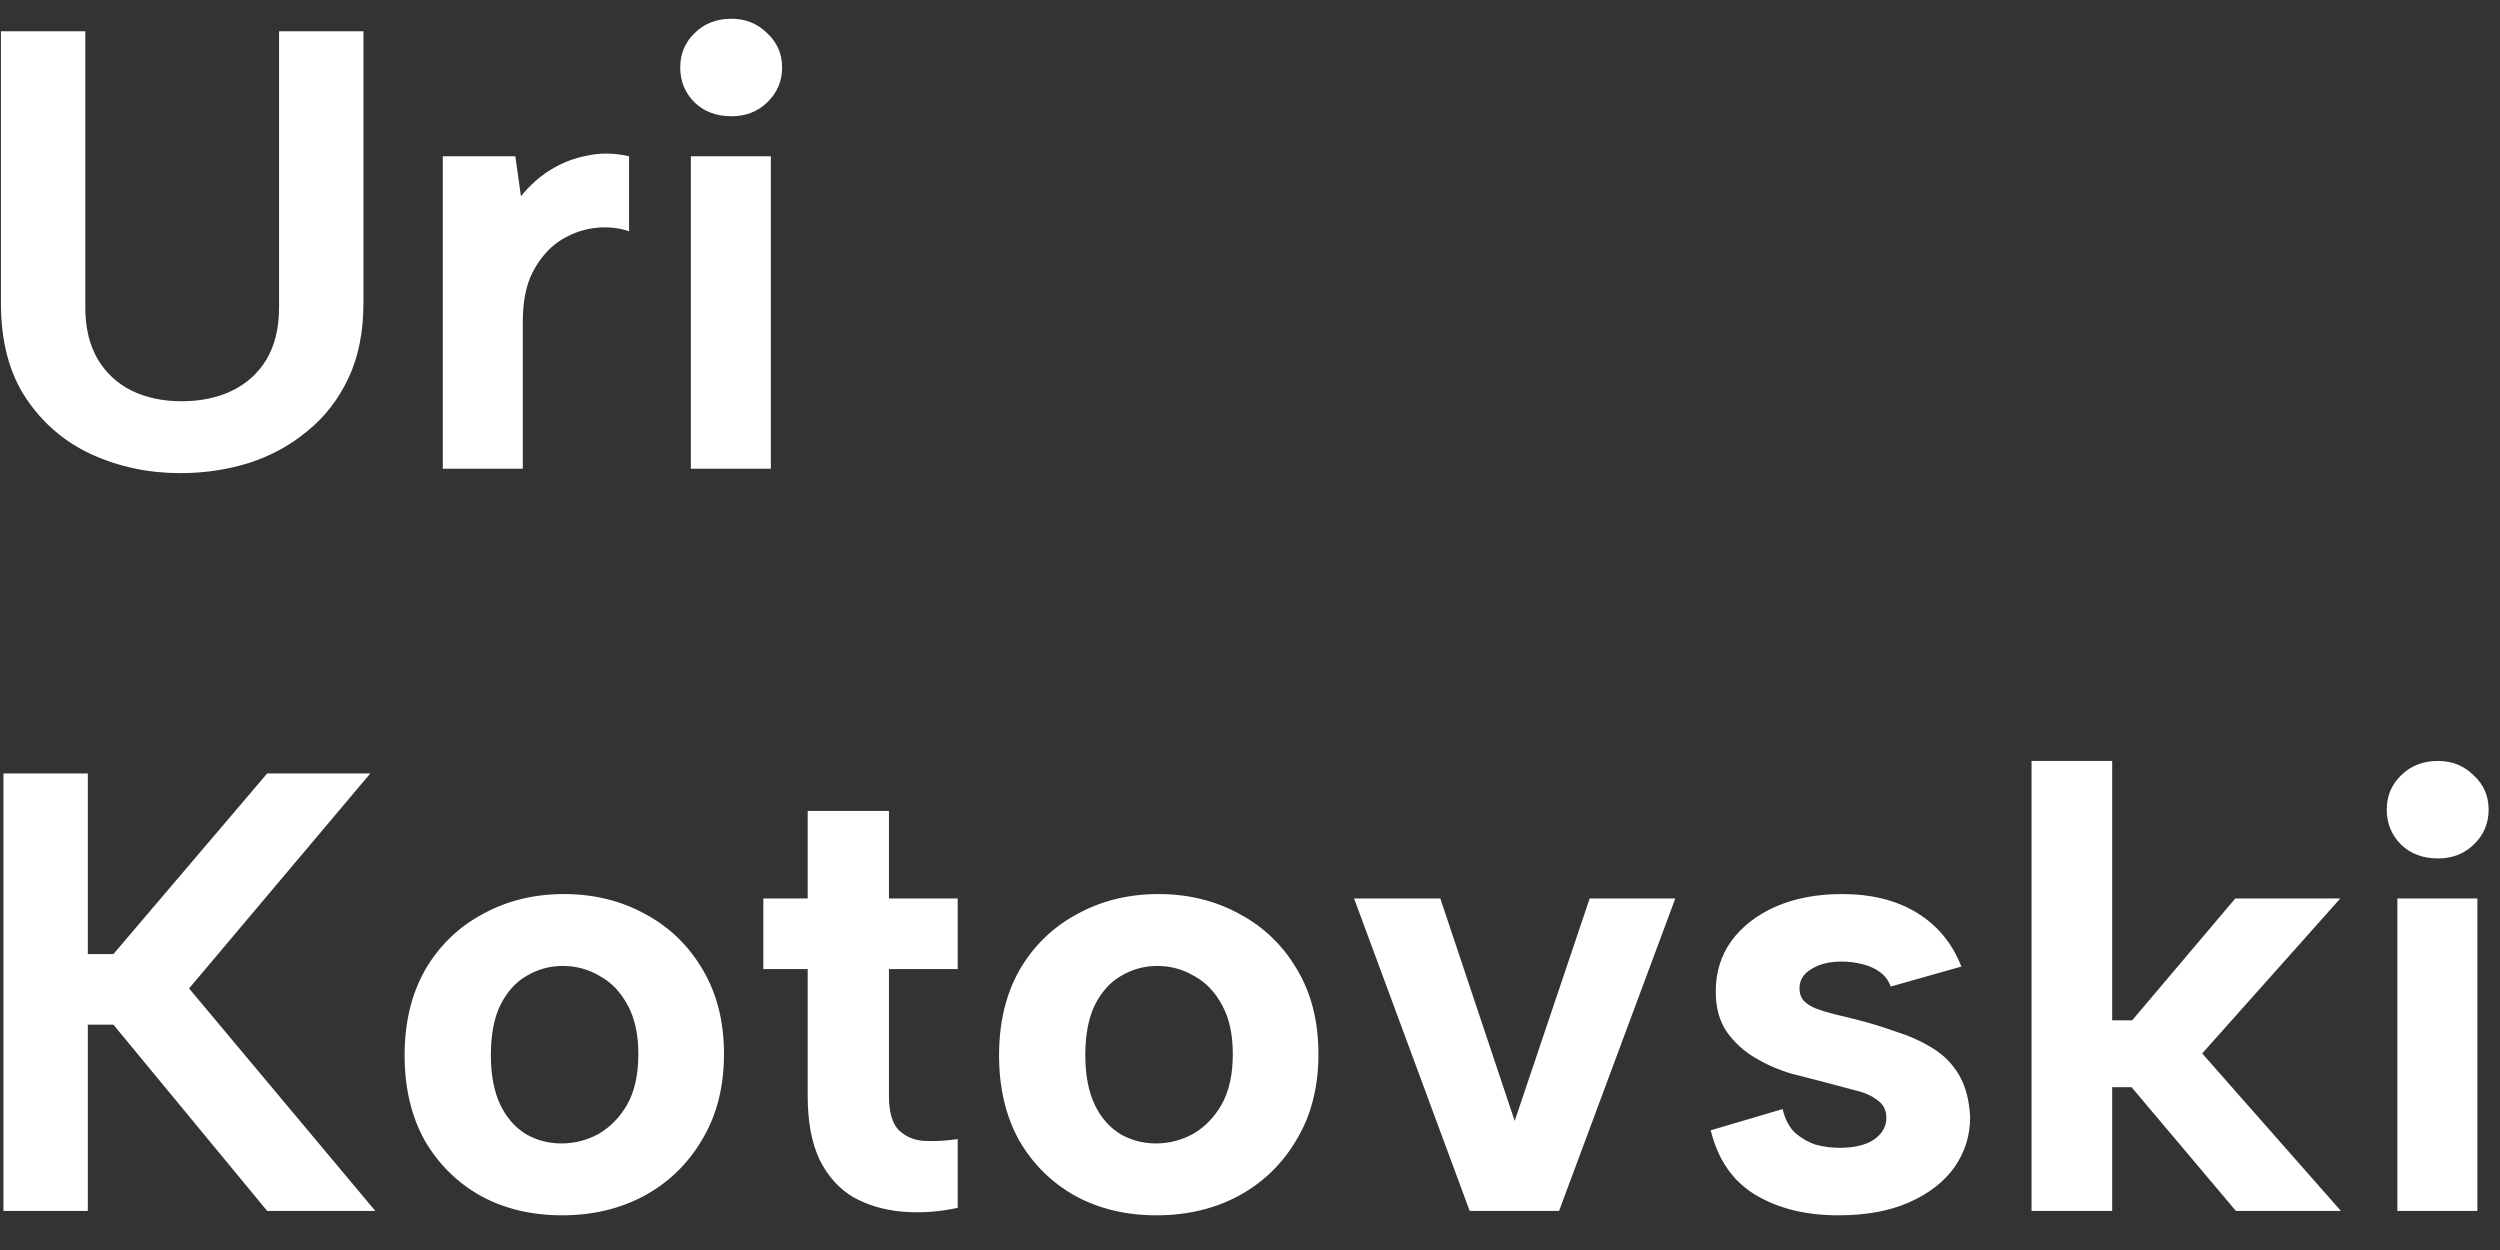 <svg xmlns="http://www.w3.org/2000/svg" width="64" height="32" viewBox="0 0 64 32" fill="none"><rect x="0" y="0" width="64" height="32" fill="#333333" stroke="none"/><path d="M0.024 0.8H2.184V7.872C2.184 8.395 2.291 8.837 2.504 9.2C2.717 9.552 3.005 9.819 3.368 10C3.741 10.181 4.168 10.272 4.648 10.272C5.139 10.272 5.571 10.181 5.944 10C6.317 9.819 6.611 9.552 6.824 9.2C7.037 8.837 7.144 8.395 7.144 7.872V0.8H9.304V7.76C9.304 8.496 9.176 9.136 8.92 9.68C8.664 10.224 8.312 10.677 7.864 11.04C7.427 11.403 6.925 11.675 6.36 11.856C5.805 12.027 5.224 12.112 4.616 12.112C3.805 12.112 3.048 11.952 2.344 11.632C1.651 11.312 1.091 10.832 0.664 10.192C0.237 9.552 0.024 8.741 0.024 7.76V0.8ZM11.336 4H13.192L13.336 5.024C13.56 4.747 13.81 4.523 14.088 4.352C14.376 4.171 14.69 4.048 15.032 3.984C15.373 3.909 15.73 3.915 16.104 4V5.92C15.816 5.824 15.512 5.797 15.192 5.84C14.882 5.883 14.589 5.995 14.312 6.176C14.045 6.357 13.821 6.619 13.64 6.96C13.469 7.291 13.384 7.712 13.384 8.224V12H11.336V4ZM17.686 4H19.734V12H17.686V4ZM18.726 2.976C18.342 2.976 18.027 2.859 17.782 2.624C17.537 2.379 17.414 2.08 17.414 1.728C17.414 1.376 17.537 1.083 17.782 0.848C18.027 0.603 18.342 0.48 18.726 0.48C19.088 0.48 19.392 0.603 19.638 0.848C19.894 1.083 20.022 1.376 20.022 1.728C20.022 2.08 19.894 2.379 19.638 2.624C19.392 2.859 19.088 2.976 18.726 2.976ZM0.088 19.8H2.248V24.424H2.904L6.84 19.8H9.48L4.84 25.304L9.608 31H6.84L2.904 26.232H2.248V31H0.088V19.8ZM14.39 31.112C13.611 31.112 12.918 30.947 12.31 30.616C11.702 30.275 11.222 29.8 10.87 29.192C10.528 28.573 10.358 27.848 10.358 27.016C10.358 26.173 10.534 25.443 10.886 24.824C11.248 24.205 11.739 23.731 12.358 23.4C12.976 23.059 13.67 22.888 14.438 22.888C15.206 22.888 15.899 23.059 16.518 23.4C17.136 23.731 17.627 24.205 17.99 24.824C18.352 25.432 18.534 26.152 18.534 26.984C18.534 27.827 18.347 28.557 17.974 29.176C17.611 29.795 17.115 30.275 16.486 30.616C15.867 30.947 15.168 31.112 14.39 31.112ZM14.374 29.272C14.704 29.272 15.019 29.192 15.318 29.032C15.616 28.861 15.862 28.611 16.054 28.28C16.246 27.939 16.342 27.507 16.342 26.984C16.342 26.483 16.251 26.067 16.07 25.736C15.888 25.395 15.648 25.144 15.35 24.984C15.062 24.813 14.747 24.728 14.406 24.728C14.075 24.728 13.766 24.813 13.478 24.984C13.2 25.144 12.976 25.395 12.806 25.736C12.646 26.067 12.566 26.493 12.566 27.016C12.566 27.517 12.646 27.939 12.806 28.28C12.966 28.611 13.184 28.861 13.462 29.032C13.739 29.192 14.043 29.272 14.374 29.272ZM20.677 23V20.76H22.757V23H24.517V24.808H22.757V28.056C22.757 28.472 22.843 28.765 23.013 28.936C23.195 29.107 23.419 29.197 23.685 29.208C23.963 29.219 24.24 29.203 24.517 29.16V30.92C24.027 31.027 23.547 31.059 23.077 31.016C22.619 30.973 22.208 30.851 21.845 30.648C21.483 30.435 21.195 30.115 20.981 29.688C20.779 29.261 20.677 28.717 20.677 28.056V24.808H19.541V23H20.677ZM29.608 31.112C28.83 31.112 28.136 30.947 27.528 30.616C26.92 30.275 26.44 29.8 26.088 29.192C25.747 28.573 25.576 27.848 25.576 27.016C25.576 26.173 25.752 25.443 26.104 24.824C26.467 24.205 26.958 23.731 27.576 23.4C28.195 23.059 28.888 22.888 29.656 22.888C30.424 22.888 31.118 23.059 31.736 23.4C32.355 23.731 32.846 24.205 33.208 24.824C33.571 25.432 33.752 26.152 33.752 26.984C33.752 27.827 33.566 28.557 33.192 29.176C32.83 29.795 32.334 30.275 31.704 30.616C31.086 30.947 30.387 31.112 29.608 31.112ZM29.592 29.272C29.923 29.272 30.238 29.192 30.536 29.032C30.835 28.861 31.08 28.611 31.272 28.28C31.464 27.939 31.56 27.507 31.56 26.984C31.56 26.483 31.47 26.067 31.288 25.736C31.107 25.395 30.867 25.144 30.568 24.984C30.28 24.813 29.966 24.728 29.624 24.728C29.294 24.728 28.984 24.813 28.696 24.984C28.419 25.144 28.195 25.395 28.024 25.736C27.864 26.067 27.784 26.493 27.784 27.016C27.784 27.517 27.864 27.939 28.024 28.28C28.184 28.611 28.403 28.861 28.68 29.032C28.958 29.192 29.262 29.272 29.592 29.272ZM36.872 23L38.776 28.696L40.696 23H42.888L39.912 31H37.624L34.664 23H36.872ZM45.635 28.392C45.699 28.659 45.806 28.861 45.955 29C46.115 29.139 46.291 29.24 46.483 29.304C46.686 29.357 46.889 29.384 47.091 29.384C47.465 29.384 47.758 29.315 47.971 29.176C48.184 29.027 48.291 28.84 48.291 28.616C48.291 28.424 48.217 28.275 48.067 28.168C47.918 28.051 47.726 27.965 47.491 27.912C47.257 27.848 47.017 27.784 46.771 27.72C46.483 27.645 46.174 27.565 45.843 27.48C45.523 27.384 45.219 27.251 44.931 27.08C44.643 26.909 44.403 26.691 44.211 26.424C44.019 26.147 43.923 25.8 43.923 25.384C43.923 24.893 44.056 24.461 44.323 24.088C44.6 23.715 44.979 23.421 45.459 23.208C45.95 22.995 46.515 22.888 47.155 22.888C47.913 22.888 48.553 23.048 49.075 23.368C49.598 23.688 49.977 24.147 50.211 24.744L48.403 25.256C48.35 25.107 48.259 24.984 48.131 24.888C48.003 24.792 47.849 24.723 47.667 24.68C47.496 24.637 47.321 24.616 47.139 24.616C46.83 24.616 46.574 24.68 46.371 24.808C46.169 24.925 46.067 25.091 46.067 25.304C46.067 25.432 46.105 25.539 46.179 25.624C46.254 25.699 46.355 25.763 46.483 25.816C46.622 25.869 46.776 25.917 46.947 25.96C47.129 26.003 47.326 26.051 47.539 26.104C47.87 26.189 48.2 26.291 48.531 26.408C48.873 26.515 49.182 26.653 49.459 26.824C49.747 26.995 49.977 27.224 50.147 27.512C50.318 27.8 50.414 28.163 50.435 28.6C50.435 29.069 50.302 29.496 50.035 29.88C49.769 30.253 49.385 30.552 48.883 30.776C48.382 31 47.774 31.112 47.059 31.112C46.227 31.112 45.518 30.936 44.931 30.584C44.355 30.232 43.977 29.683 43.795 28.936L45.635 28.392ZM52.008 19.48H54.072V26.12H54.584L57.224 23H59.912L56.376 26.968L59.928 31H57.24L54.568 27.832H54.072V31H52.008V19.48ZM61.373 23H63.421V31H61.373V23ZM62.413 21.976C62.029 21.976 61.715 21.859 61.469 21.624C61.224 21.379 61.101 21.08 61.101 20.728C61.101 20.376 61.224 20.083 61.469 19.848C61.715 19.603 62.029 19.48 62.413 19.48C62.776 19.48 63.08 19.603 63.325 19.848C63.581 20.083 63.709 20.376 63.709 20.728C63.709 21.08 63.581 21.379 63.325 21.624C63.08 21.859 62.776 21.976 62.413 21.976Z" fill="white"></path></svg>